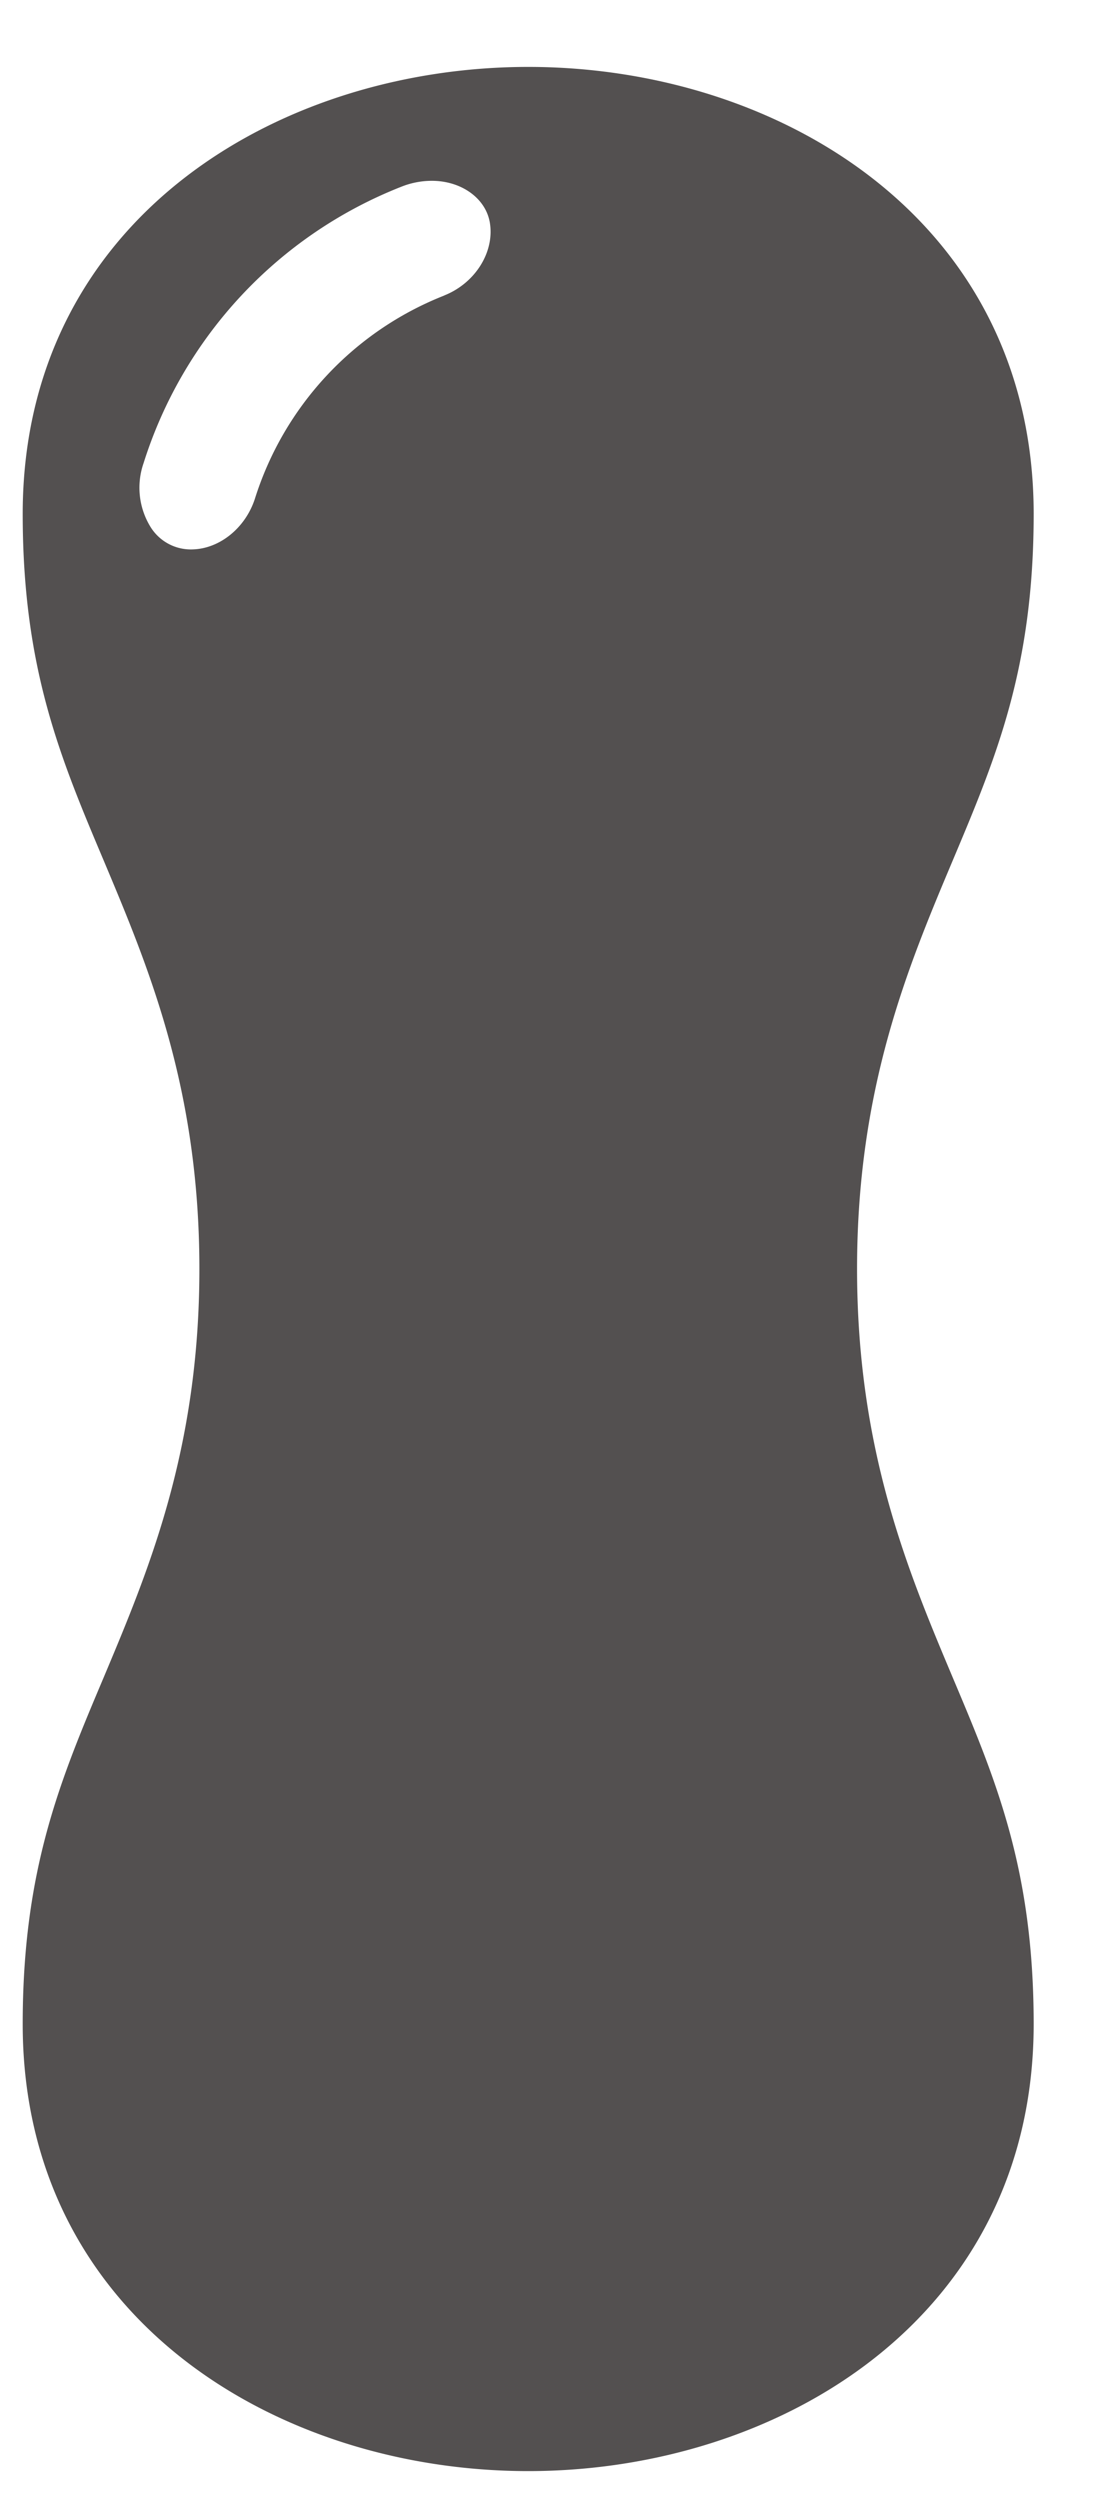 <svg width="15" height="34" xmlns="http://www.w3.org/2000/svg"><path d="M6.048 4.019a4.387 4.387 0 0 0-2.579 2.766c-.128.392-.473.674-.84.687a.645.645 0 0 1-.586-.315 1.017 1.017 0 0 1-.089-.857 5.968 5.968 0 0 1 3.508-3.76 1.12 1.12 0 0 1 .376-.08c.414-.016.762.219.827.554.075.4-.188.833-.617 1.004m5.618 13.239c0-2.456.689-4.098 1.299-5.546.593-1.407 1.105-2.62 1.105-4.722 0-3.99-3.463-6.079-6.88-6.079C3.769.911.309 3 .309 6.99c0 2.101.511 3.315 1.105 4.72.609 1.448 1.3 3.092 1.3 5.548 0 2.458-.691 4.101-1.3 5.55C.82 24.212.309 25.426.309 27.529c0 3.991 3.46 6.08 6.881 6.08 3.417 0 6.88-2.089 6.88-6.08 0-2.103-.512-3.317-1.105-4.721-.61-1.449-1.299-3.092-1.299-5.55" fill="#535050" fill-rule="evenodd"/></svg>